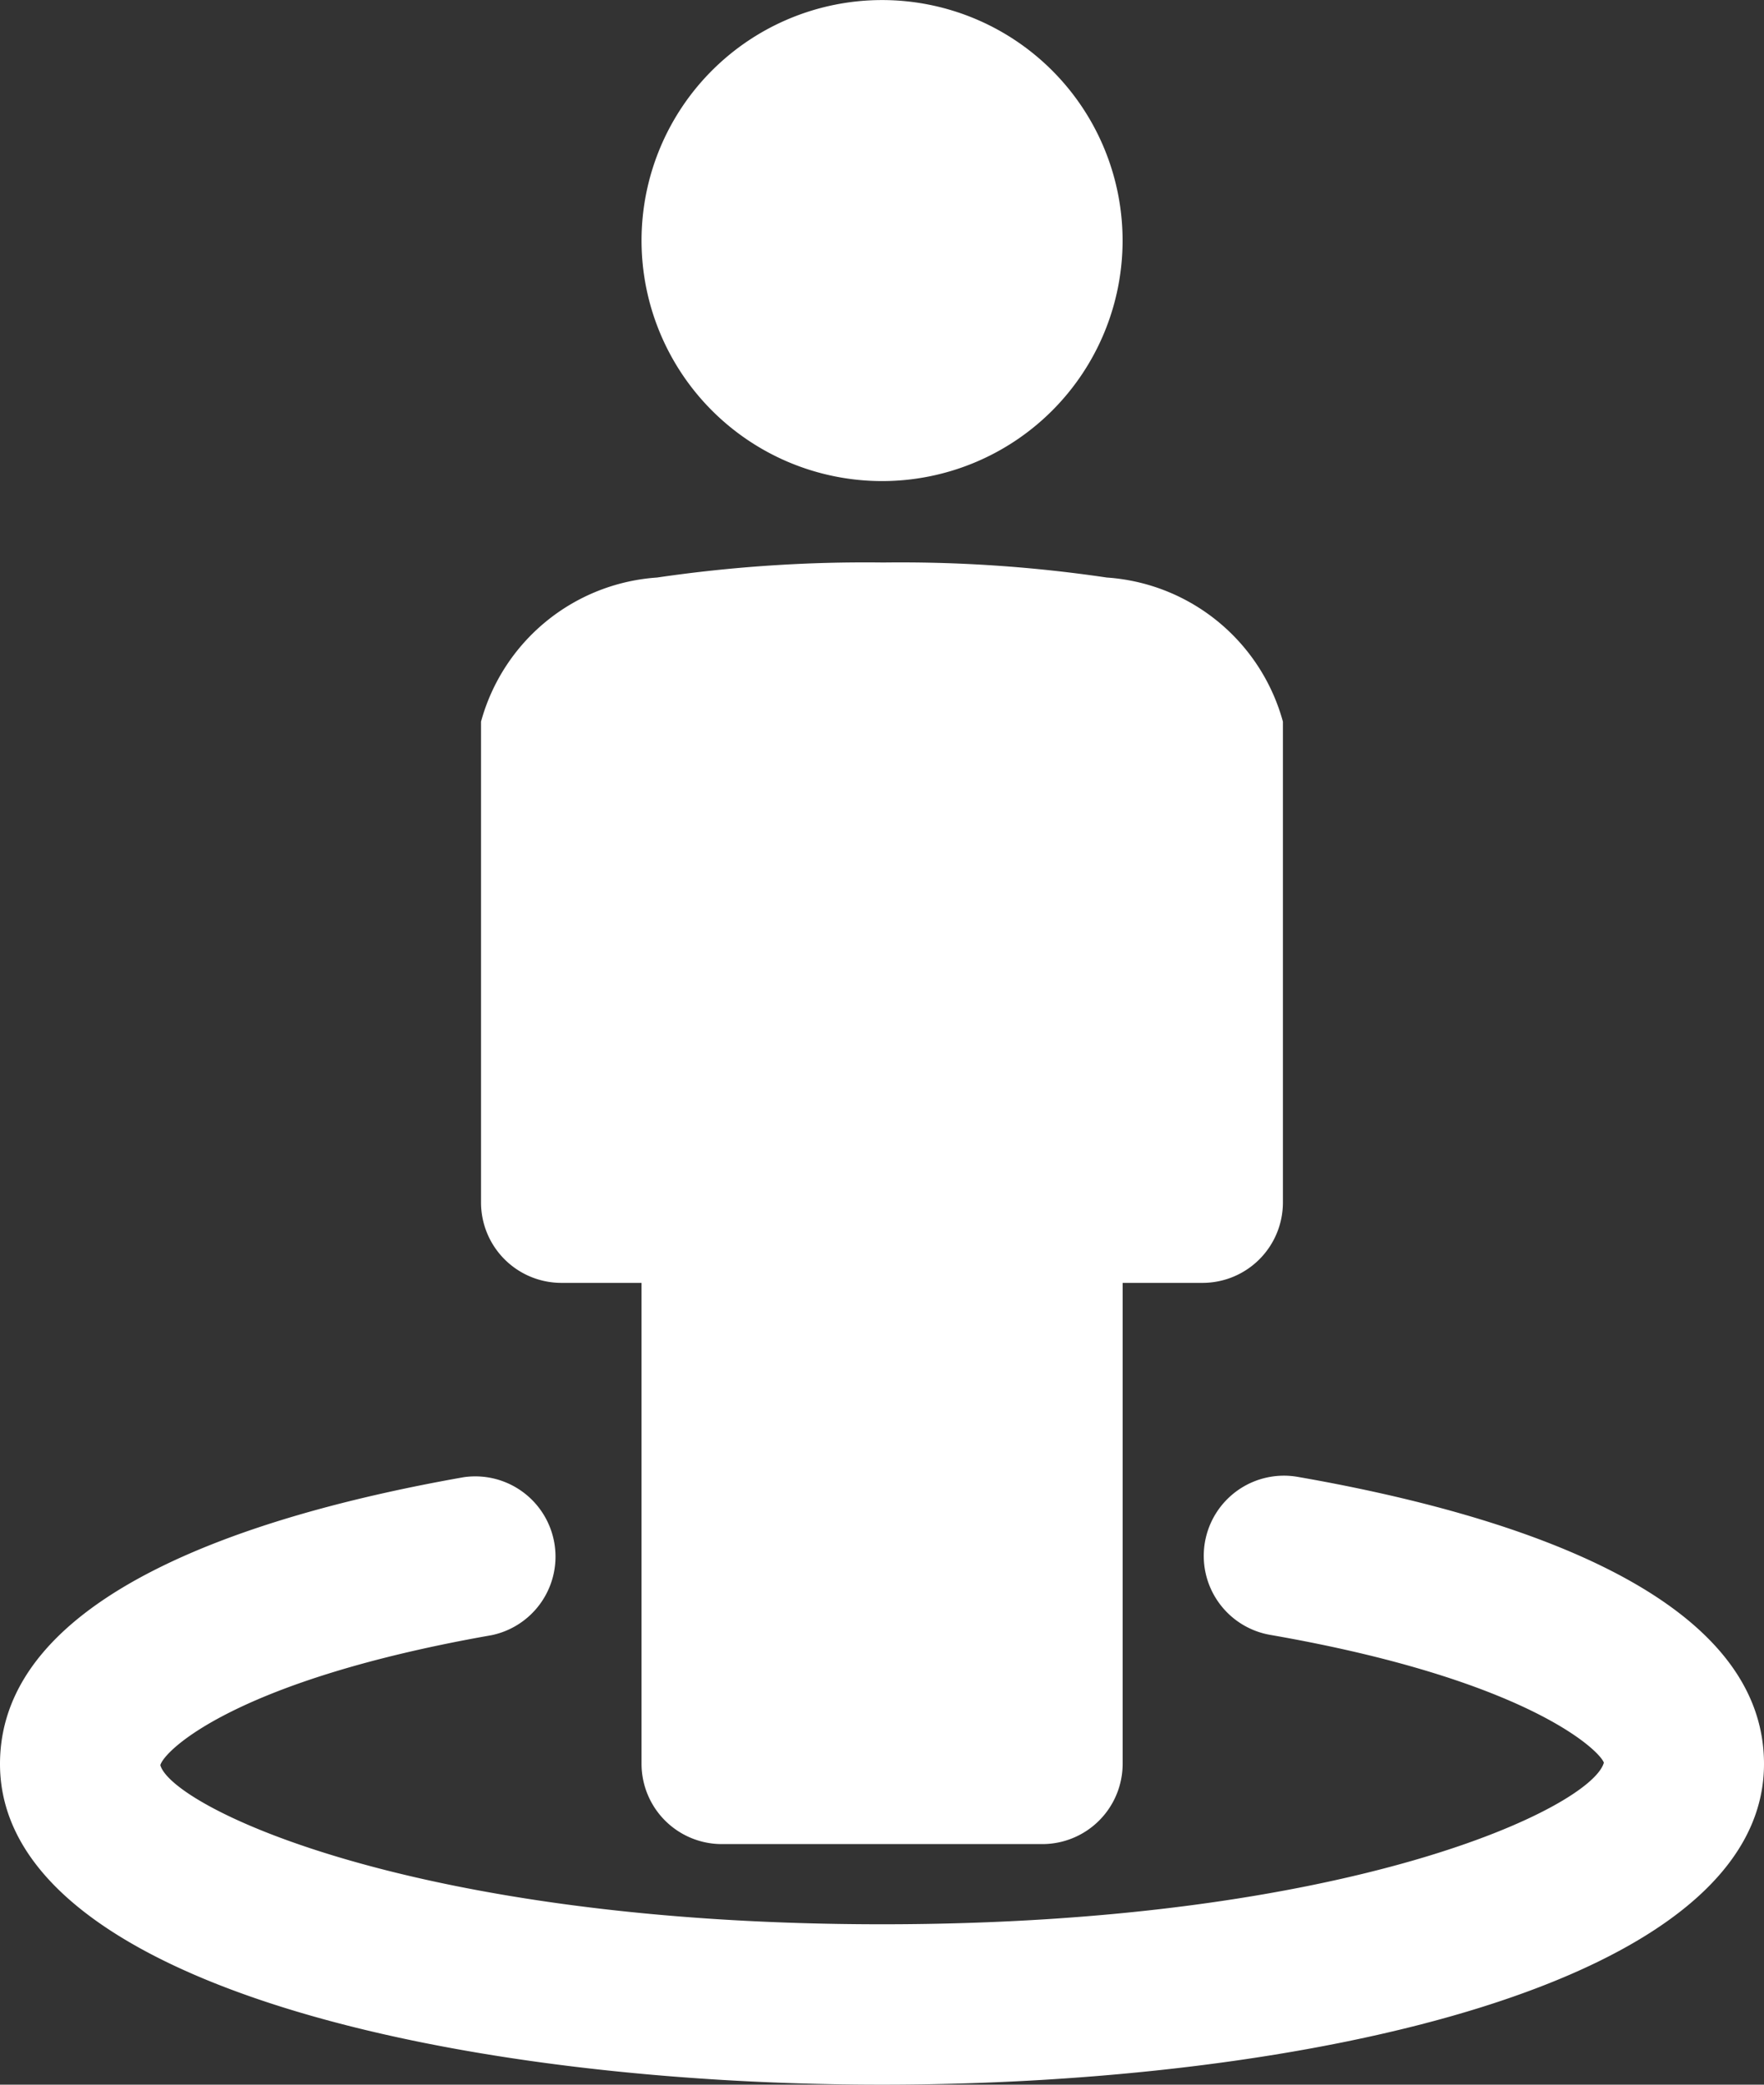 <svg xmlns="http://www.w3.org/2000/svg" width="28.75" height="33.977" viewBox="0 0 28.75 33.977">
  <rect x="0" y="0" width="28.75" height="33.977" fill="#333333" stroke="none"/>
  <g id="street-view-doll-svgrepo-com" transform="translate(-1.923)">
    <path id="Caminho_45" data-name="Caminho 45" d="M30.673,28.75c0,3.591-7.452,5.227-14.375,5.227S1.923,32.341,1.923,28.75c0-2.763,4.111-4.066,7.559-4.674a1.308,1.308,0,0,1,.454,2.575c-4.159.73-5.333,1.874-5.4,2.119.2.685,4.121,2.593,11.763,2.593s11.563-1.908,11.764-2.634c-.069-.2-1.25-1.355-5.439-2.083a1.307,1.307,0,1,1,.45-2.575C26.54,24.675,30.673,25.976,30.673,28.75Zm-19.6-7.841h1.306V28.75a1.309,1.309,0,0,0,1.307,1.306h5.227a1.309,1.309,0,0,0,1.307-1.306V20.909h1.306A1.31,1.31,0,0,0,22.832,19.6V11.761a3.2,3.2,0,0,0-2.87-2.348,22.99,22.99,0,0,0-3.644-.245,23.379,23.379,0,0,0-3.686.245,3.2,3.2,0,0,0-2.869,2.348V19.6A1.31,1.31,0,0,0,11.071,20.909ZM16.3,7.841a3.92,3.92,0,1,0-3.921-3.92A3.922,3.922,0,0,0,16.3,7.841Z" transform="translate(0)" fill="#fff"/>
  </g>
</svg>
